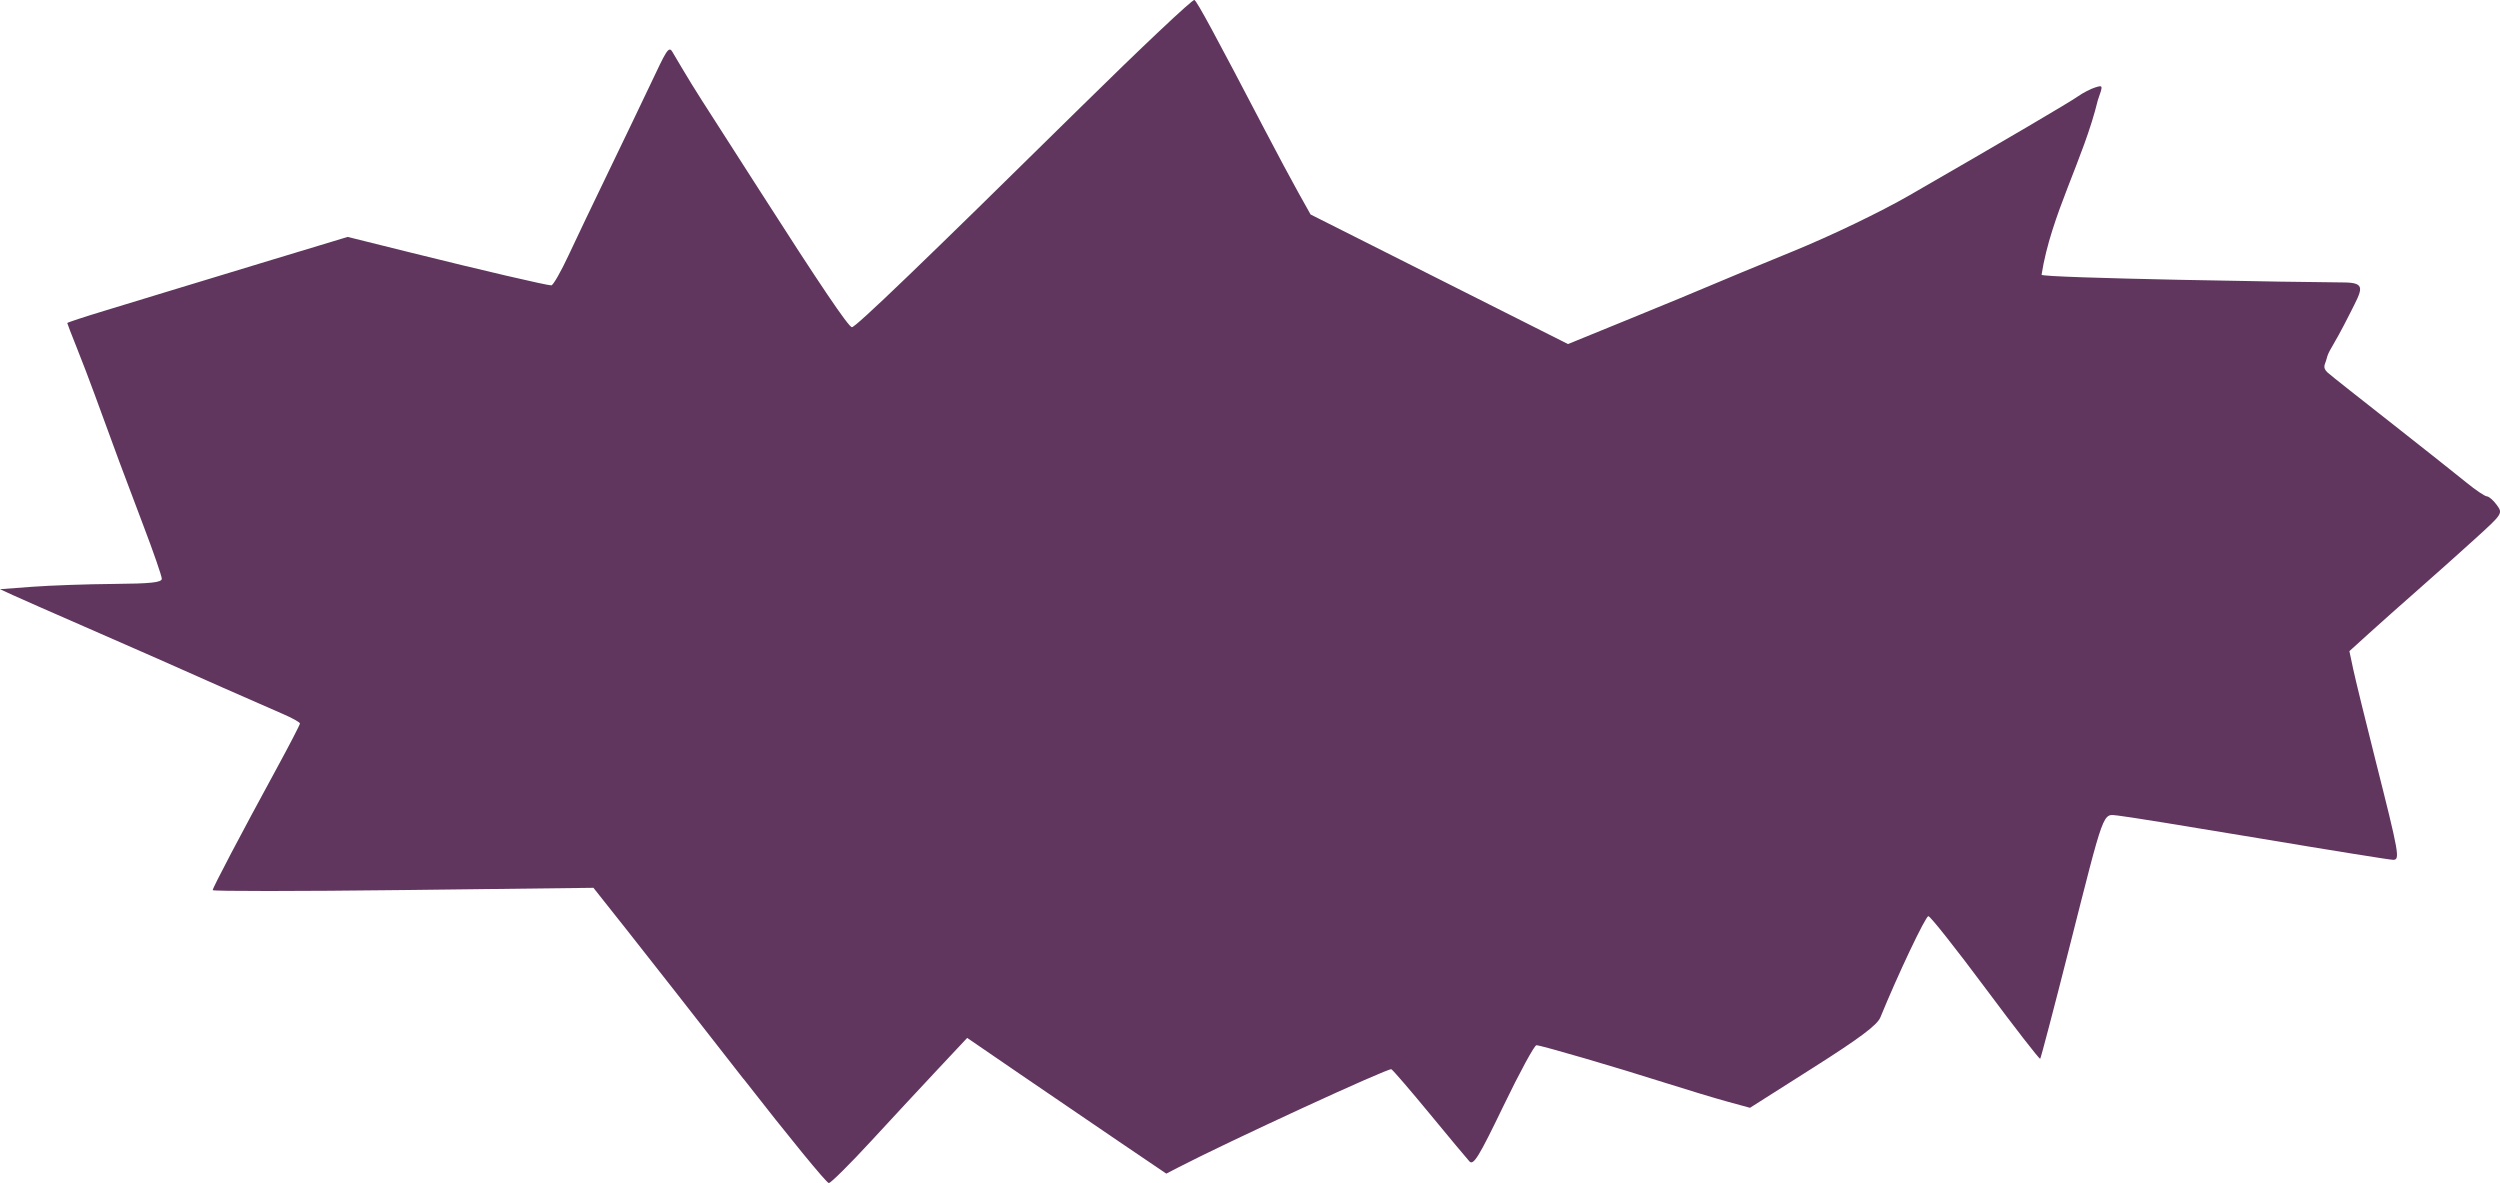 <?xml version="1.0" encoding="UTF-8" standalone="no"?>
<!-- Created with Inkscape (http://www.inkscape.org/) -->

<svg
   width="181.925mm"
   height="86.1mm"
   viewBox="0 0 181.925 86.1"
   version="1.1"
   id="svg1"
   xml:space="preserve"
   xmlns:inkscape="http://www.inkscape.org/namespaces/inkscape"
   xmlns:sodipodi="http://sodipodi.sourceforge.net/DTD/sodipodi-0.dtd"
   xmlns="http://www.w3.org/2000/svg"
   xmlns:svg="http://www.w3.org/2000/svg"><sodipodi:namedview
     id="namedview1"
     pagecolor="#ffffff"
     bordercolor="#000000"
     borderopacity="0.25"
     inkscape:showpageshadow="2"
     inkscape:pageopacity="0.0"
     inkscape:pagecheckerboard="0"
     inkscape:deskcolor="#d1d1d1"
     inkscape:document-units="mm"><inkscape:page
       x="0"
       y="0"
       width="181.925"
       height="86.1"
       id="page2"
       margin="0"
       bleed="0" /></sodipodi:namedview><defs
     id="defs1" /><g
     inkscape:label="Layer 1"
     inkscape:groupmode="layer"
     id="layer1"
     transform="translate(-10.159,-59.123)"><path
       style="fill:#60365e"
       d="m 64.263,137.638 c -3.26,-4.184 -7.05,-9.025 -8.423,-10.758 l -2.497,-3.151 -13.853,0.164 c -7.619,0.09 -13.853,0.092 -13.853,0.005 0,-0.173 2.002,-3.98 4.664,-8.87 0.928,-1.704 1.686,-3.169 1.686,-3.256 0,-0.087 -0.566,-0.402 -1.257,-0.7 -1.378,-0.593 -7.171,-3.149 -9.062,-3.998 -0.655,-0.294 -3.096,-1.364 -5.424,-2.378 -2.328,-1.014 -4.65,-2.036 -5.159,-2.271 l -0.926,-0.427 2.381,-0.177 c 1.31,-0.097 3.959,-0.19 5.887,-0.205 2.722,-0.022 3.506,-0.106 3.506,-0.379 0,-0.193 -0.609,-1.949 -1.353,-3.903 -1.292,-3.391 -2.155,-5.713 -3.533,-9.505 -0.344,-0.946 -0.933,-2.487 -1.309,-3.424 -0.376,-0.937 -0.684,-1.736 -0.684,-1.775 0,-0.039 1.22,-0.441 2.712,-0.893 1.492,-0.452 3.605,-1.096 4.696,-1.432 1.091,-0.335 4.462,-1.359 7.491,-2.276 l 5.506,-1.666 4.548,1.131 c 5.173,1.286 9.93,2.395 10.273,2.395 0.128,0 0.691,-0.982 1.251,-2.183 0.56,-1.201 1.854,-3.909 2.875,-6.019 1.021,-2.11 2.42,-5.027 3.11,-6.482 1.087,-2.295 1.294,-2.758 1.555,-2.336 0.166,0.267 1.135,1.958 2.153,3.543 1.019,1.584 2.924,4.555 4.233,6.603 4.348,6.797 6.456,9.918 6.698,9.918 0.279,0 5.159,-4.693 16.543,-15.909 4.487,-4.421 8.258,-7.978 8.379,-7.903 0.205,0.127 1.468,2.458 5.159,9.524 0.836,1.601 1.919,3.625 2.407,4.498 l 0.887,1.587 9.366,4.715 9.366,4.715 4.597,-1.876 c 2.528,-1.032 5.133,-2.109 5.787,-2.394 0.655,-0.284 3.357,-1.403 6.006,-2.487 2.797,-1.144 6.345,-2.851 8.467,-4.073 6.93,-3.993 11.591,-6.73 12.251,-7.194 0.364,-0.256 0.927,-0.547 1.251,-0.648 0.585,-0.181 0.586,-0.174 0.198,0.925 -1.042,4.301 -3.409,8.321 -4.095,12.704 0,0.242 19.289,0.549 21.956,0.559 1.728,0.006 1.367,0.501 0.505,2.216 -1.404,2.792 -1.541,2.633 -1.725,3.362 -0.1,0.398 -0.326,0.589 0.065,0.967 0.199,0.192 2.643,2.109 4.864,3.855 2.221,1.746 4.586,3.621 5.256,4.167 0.669,0.546 1.338,0.996 1.486,1 0.148,0.005 0.472,0.287 0.719,0.627 0.446,0.614 0.432,0.635 -1.587,2.469 -1.12,1.018 -2.99,2.687 -4.154,3.709 -1.164,1.022 -2.762,2.444 -3.551,3.159 l -1.434,1.3 0.278,1.309 c 0.153,0.72 0.879,3.69 1.614,6.601 1.738,6.887 1.808,7.276 1.291,7.276 -0.224,0 -4.612,-0.705 -9.753,-1.567 -5.141,-0.862 -9.762,-1.606 -10.271,-1.654 -1.138,-0.107 -0.933,-0.668 -3.588,9.805 -1.087,4.289 -2.02,7.841 -2.072,7.893 -0.052,0.052 -1.848,-2.262 -3.99,-5.141 -2.143,-2.88 -4.008,-5.236 -4.146,-5.236 -0.206,0 -2.224,4.255 -3.494,7.366 -0.228,0.558 -1.49,1.503 -4.897,3.665 l -4.591,2.914 -1.627,-0.445 c -0.895,-0.245 -2.877,-0.843 -4.405,-1.329 -3.705,-1.18 -9.176,-2.779 -9.509,-2.779 -0.147,0 -1.226,1.987 -2.398,4.415 -1.799,3.729 -2.185,4.356 -2.479,4.035 -0.192,-0.209 -1.493,-1.769 -2.891,-3.466 -1.398,-1.697 -2.652,-3.154 -2.787,-3.237 -0.194,-0.12 -11.906,5.277 -15.554,7.168 l -0.825,0.428 -3.408,-2.309 c -1.875,-1.27 -5.135,-3.492 -7.245,-4.938 l -3.836,-2.629 -2.117,2.257 c -1.164,1.241 -3.367,3.613 -4.895,5.271 -1.528,1.658 -2.904,3.024 -3.058,3.036 -0.154,0.012 -2.947,-3.401 -6.206,-7.585 z"
       id="path3"
       sodipodi:nodetypes="cscsssssssscscsssssssscssssssssssssscccsssssssscssssscsssscssssssssssscsssssssscsscssccc" /></g></svg>
